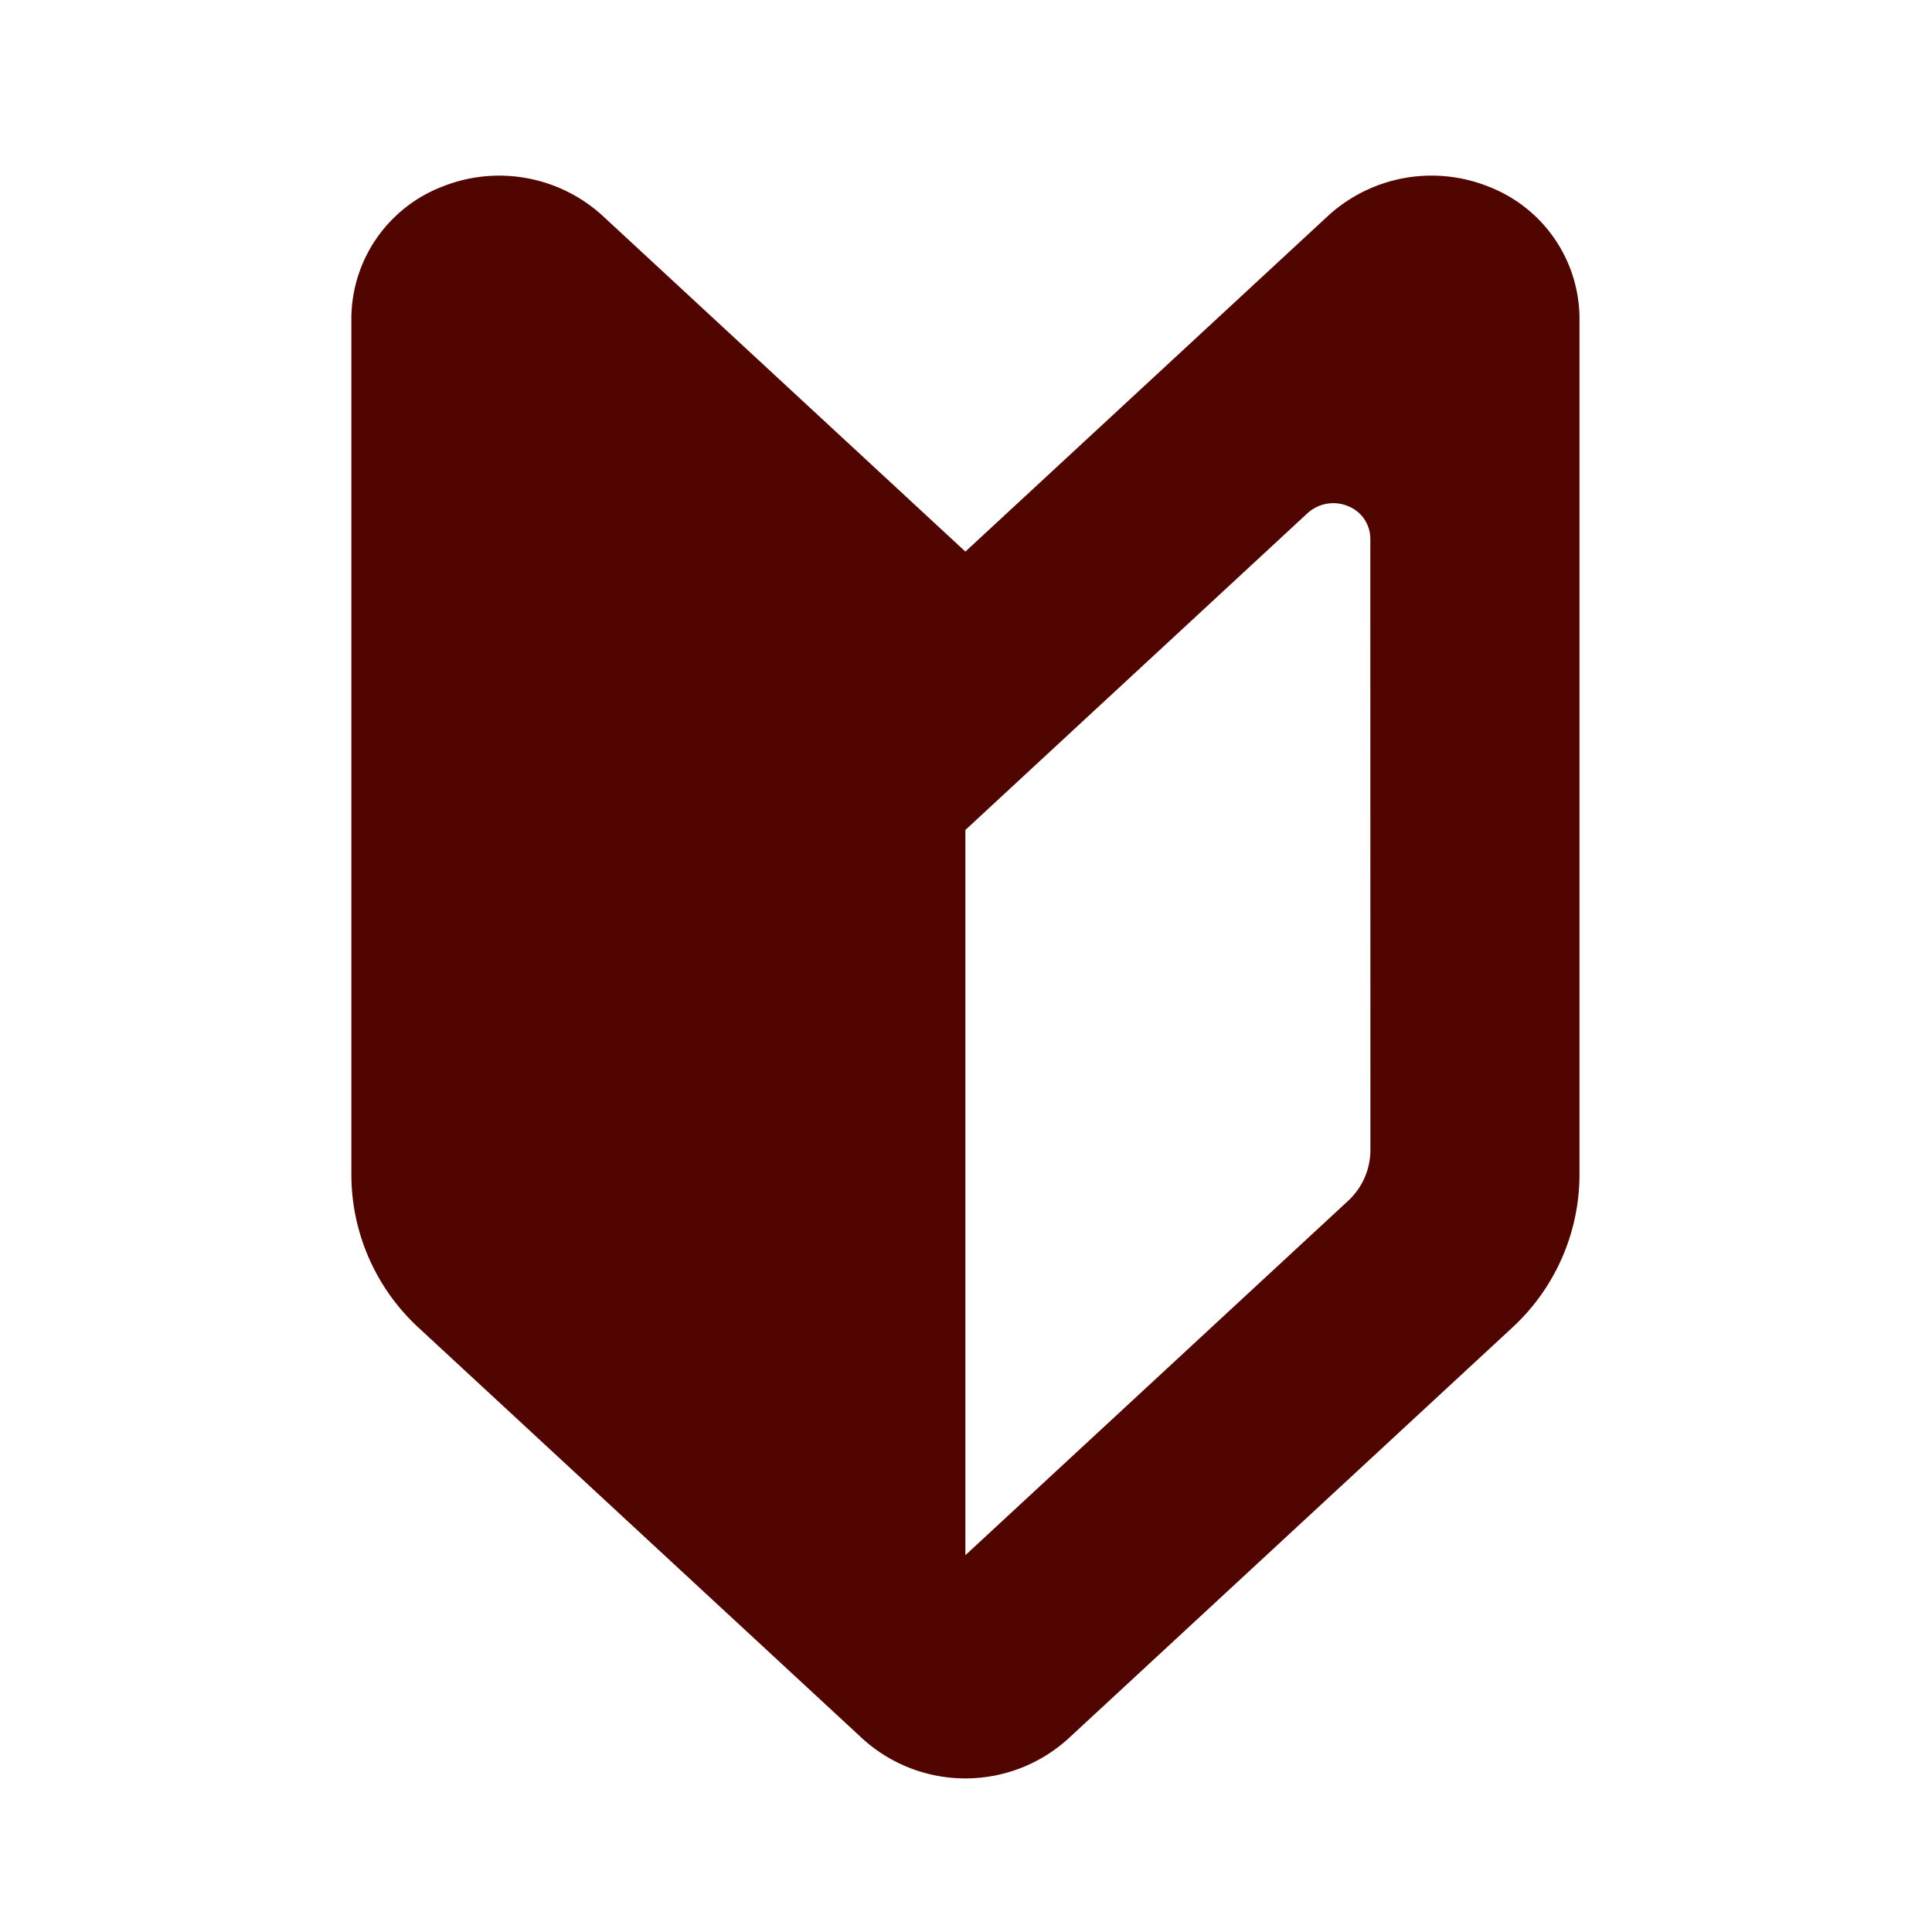 <svg xmlns="http://www.w3.org/2000/svg" width="22" height="22" viewBox="0 0 22 22">
  <g id="first" transform="translate(-139 -318)">
    <rect id="長方形_310" data-name="長方形 310" width="22" height="22" transform="translate(139 318)" fill="none"/>
    <g id="初心者マークのアイコン素材" transform="translate(74.766 319.997)">
      <path id="パス_905" data-name="パス 905" d="M75.227,4.284,71.094.458A1.745,1.745,0,0,0,69.263.131a1.616,1.616,0,0,0-1.028,1.487v9.768a2.374,2.374,0,0,0,.771,1.741L74.054,17.8a1.742,1.742,0,0,0,2.346,0l5.049-4.674a2.374,2.374,0,0,0,.771-1.741V1.618A1.616,1.616,0,0,0,81.192.131a1.745,1.745,0,0,0-1.831.326ZM79.839,11.1a.789.789,0,0,1-.257.58l-4.355,4.032V7.454l.827-.766,3.07-2.842a.435.435,0,0,1,.457-.081.4.4,0,0,1,.257.372Z" fill="#510500"/>
    </g>
  </g>
</svg>
